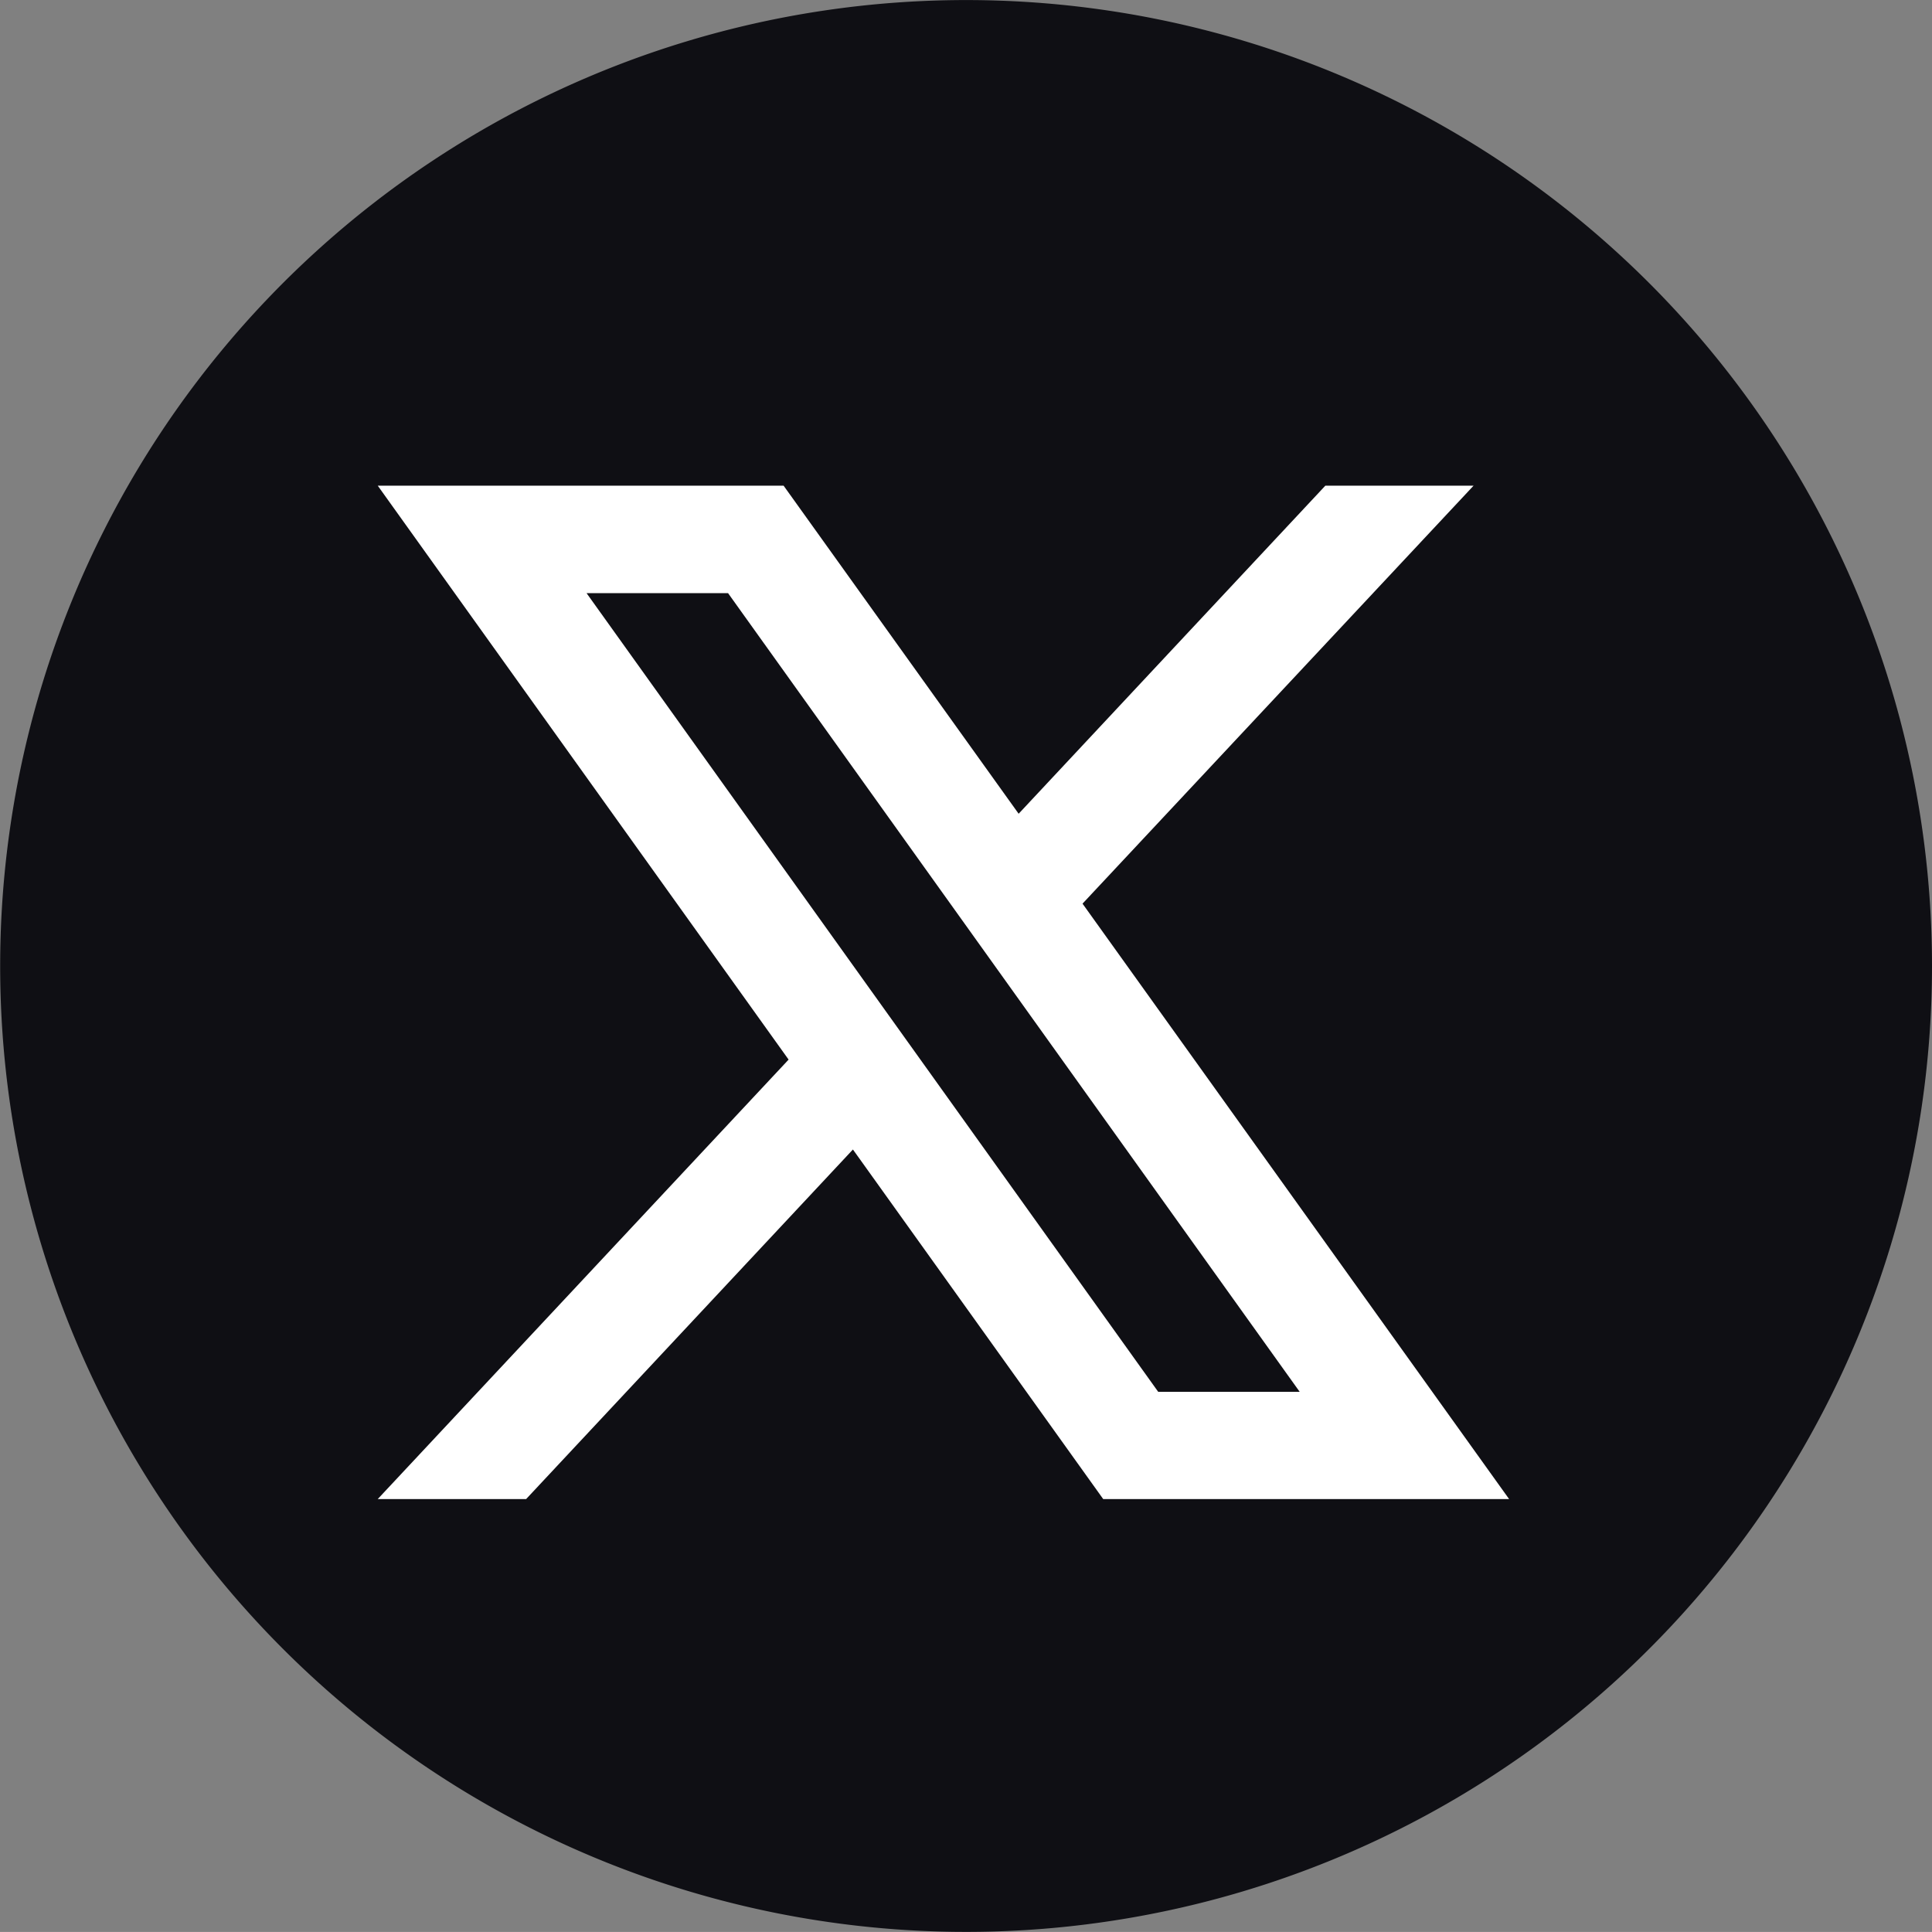 <svg xmlns="http://www.w3.org/2000/svg" width="35.803" height="35.802" viewBox="0 0 35.803 35.802">
  <rect x="0" y="0" width="35.803" height="35.802" fill="#808080" stroke="none"/>
  <g id="Group_408" data-name="Group 408" transform="translate(-1085 -1938)">
    <path id="Path_2537" data-name="Path 2537" d="M237.623,774.391a17.9,17.9,0,1,1-17.9-17.9A17.9,17.9,0,0,1,237.623,774.391Z" transform="translate(883.18 1181.51)" fill="#0f0f14"/>
    <path id="Path_2538" data-name="Path 2538" d="M222.3,772.746,229.547,765H226.8l-5.684,6.08L216.76,765h-7.521l7.614,10.636-7.614,8.144h2.75l6.056-6.478,4.638,6.478h7.522Zm-9.191-5.754h2.622l10.593,14.8h-2.622Z" transform="translate(882.761 1182)" fill="#fff"/>
  </g>
</svg>
